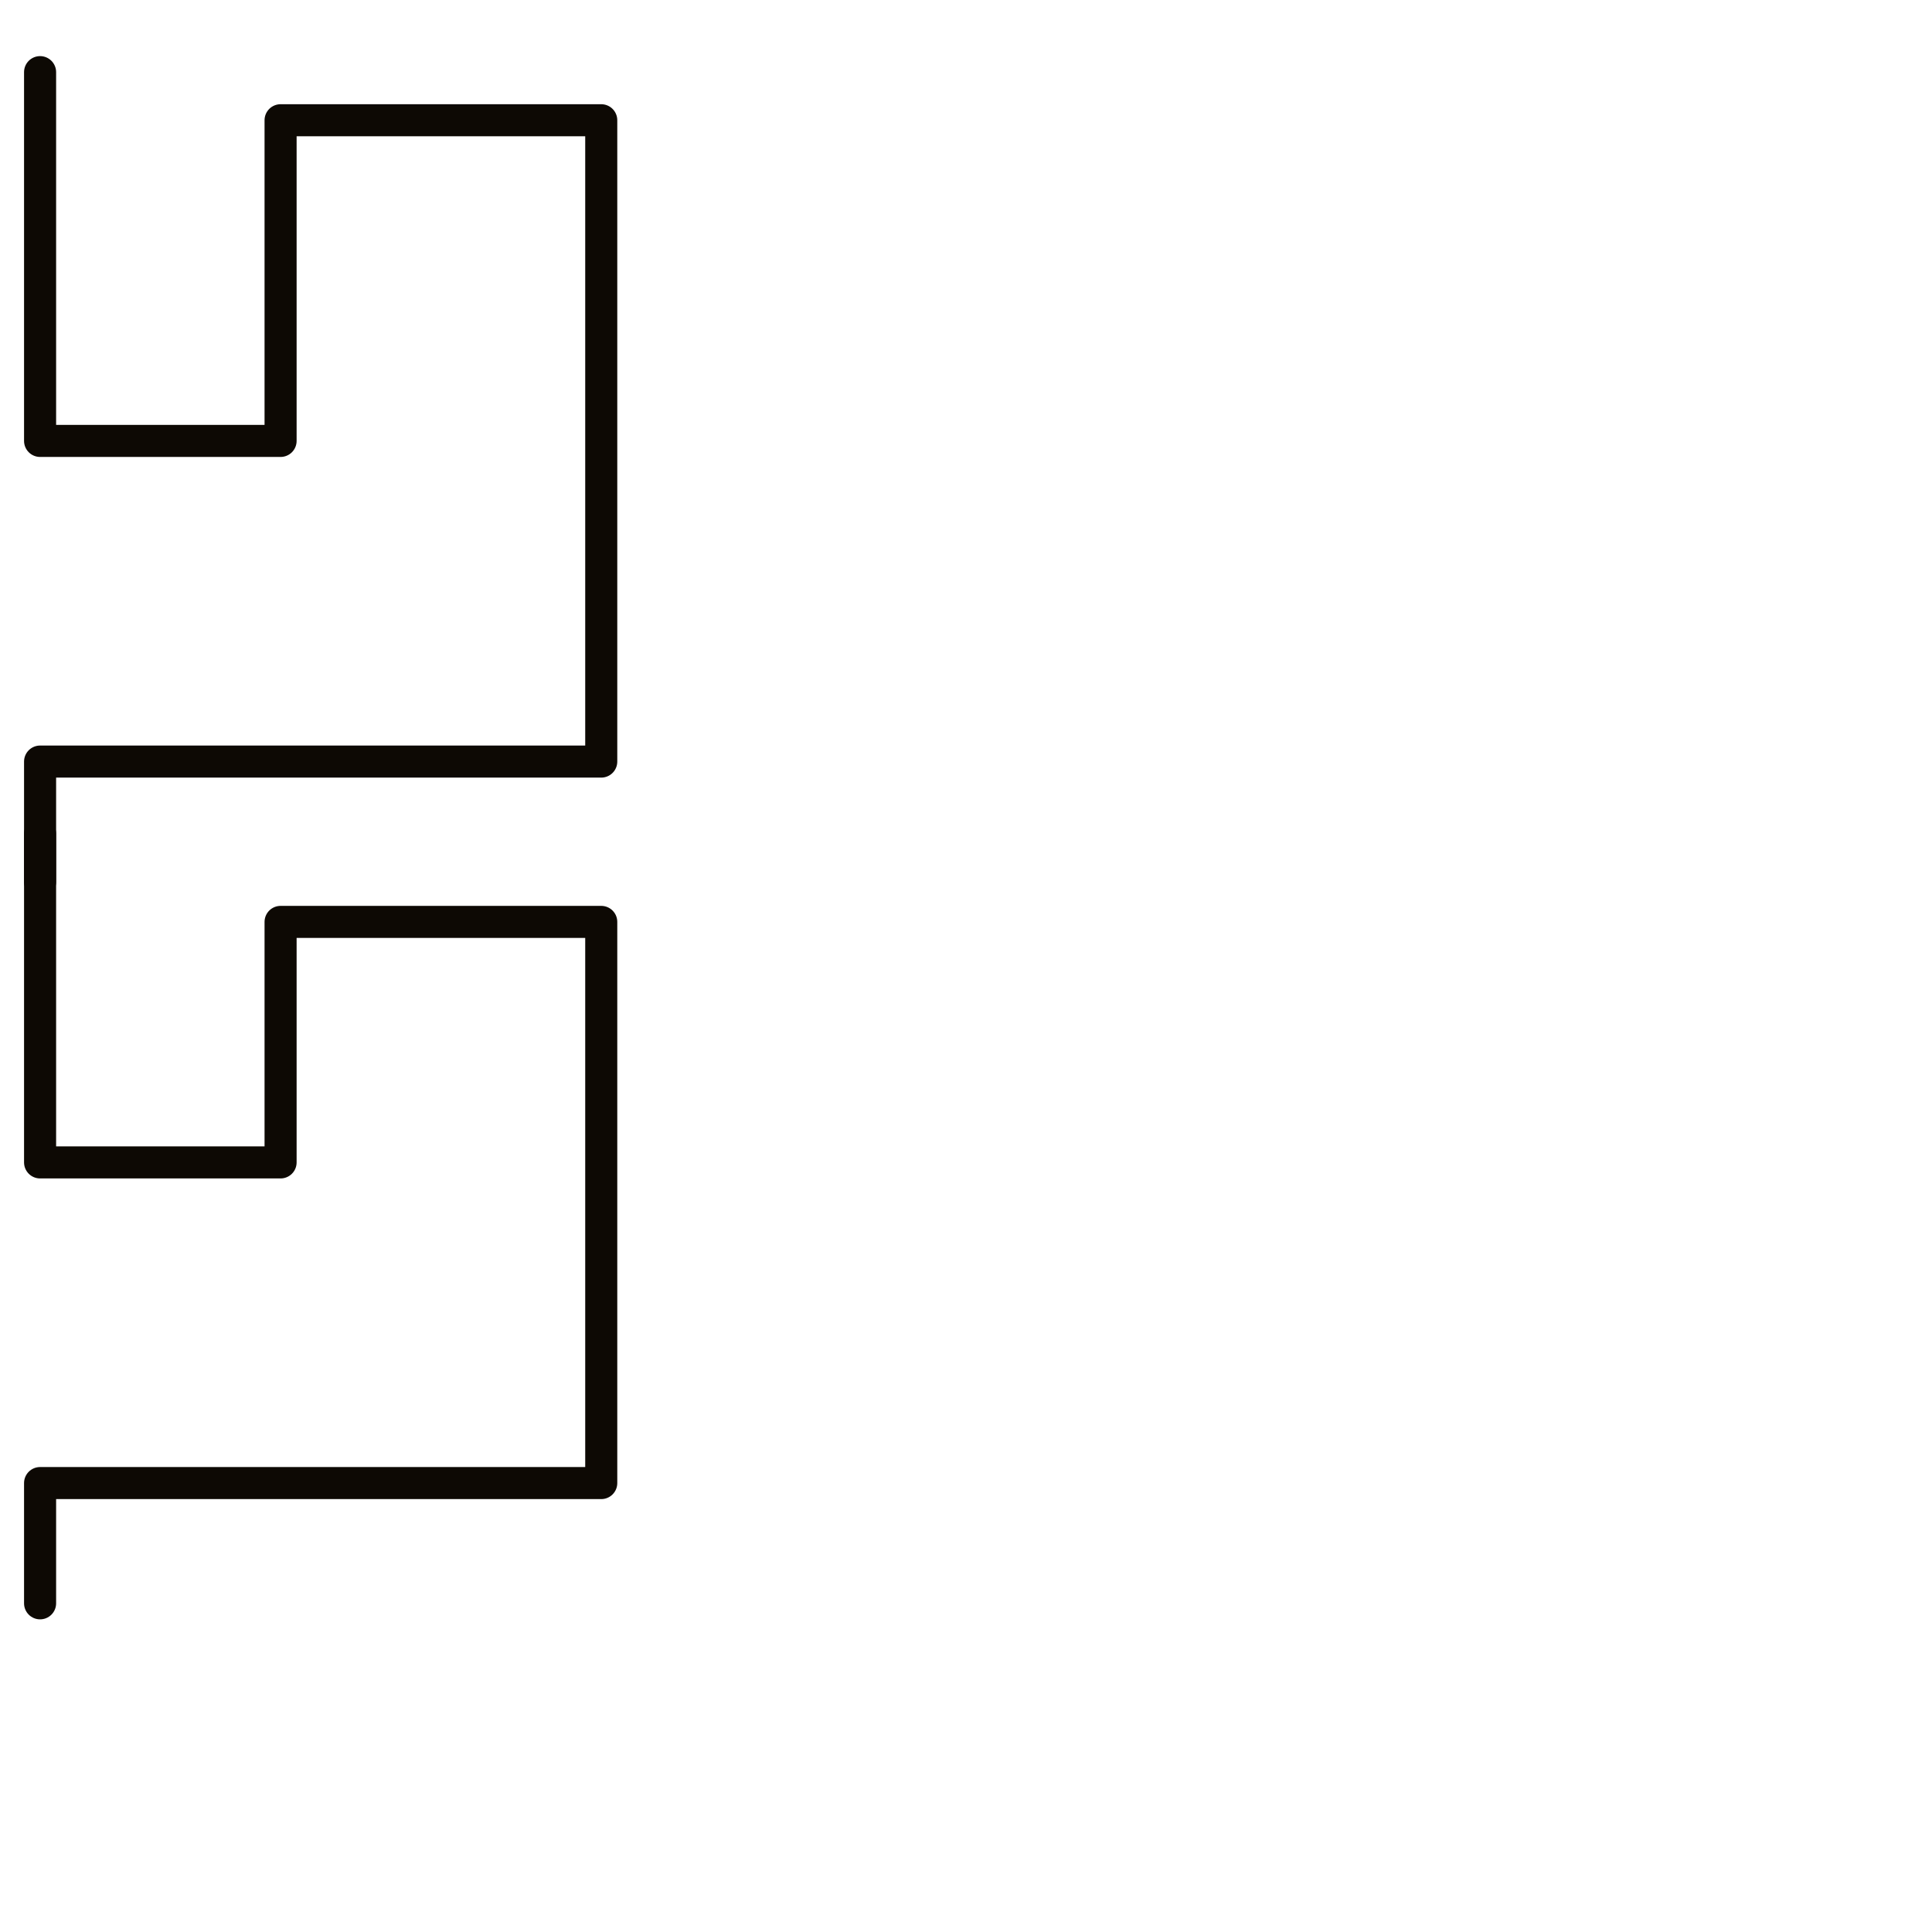 <?xml version="1.0" encoding="utf-8"?>
<!-- Generator: Adobe Illustrator 24.1.2, SVG Export Plug-In . SVG Version: 6.00 Build 0)  -->
<svg version="1.1" id="Ebene_1" xmlns="http://www.w3.org/2000/svg" xmlns:xlink="http://www.w3.org/1999/xlink" x="0px" y="0px"
	 viewBox="0 0 24.1 24.1" style="enable-background:new 0 0 24.1 24.1;" xml:space="preserve">
<style type="text/css">
	.st0{fill:none;stroke:#0D0904;stroke-width:0.4;stroke-linecap:round;stroke-linejoin:round;stroke-miterlimit:10;}
</style>
<g>
	<g>
		<polyline class="st0" points="0.5,1 0.5,0.9 0.5,2.8 0.5,5.5 1.9,5.5 3.5,5.5 3.5,2.9 3.5,1.5 5.1,1.5 7.5,1.5 7.5,2.8 7.5,4.8 
			7.5,6.8 7.5,9.5 5.1,9.5 3.5,9.5 2,9.5 0.5,9.5 0.5,11 		"/>
	</g>
	<g>
		<polyline class="st0" points="0.5,11 0.5,10.4 0.5,12.3 0.5,14.5 1.9,14.5 3.5,14.5 3.5,12.4 3.5,11.5 5.1,11.5 7.5,11.5 
			7.5,12.3 7.5,14.3 7.5,16.3 7.5,18.5 5.1,18.5 3.5,18.5 2,18.5 0.5,18.5 0.5,20 		"/>
	</g>
</g>
</svg>
